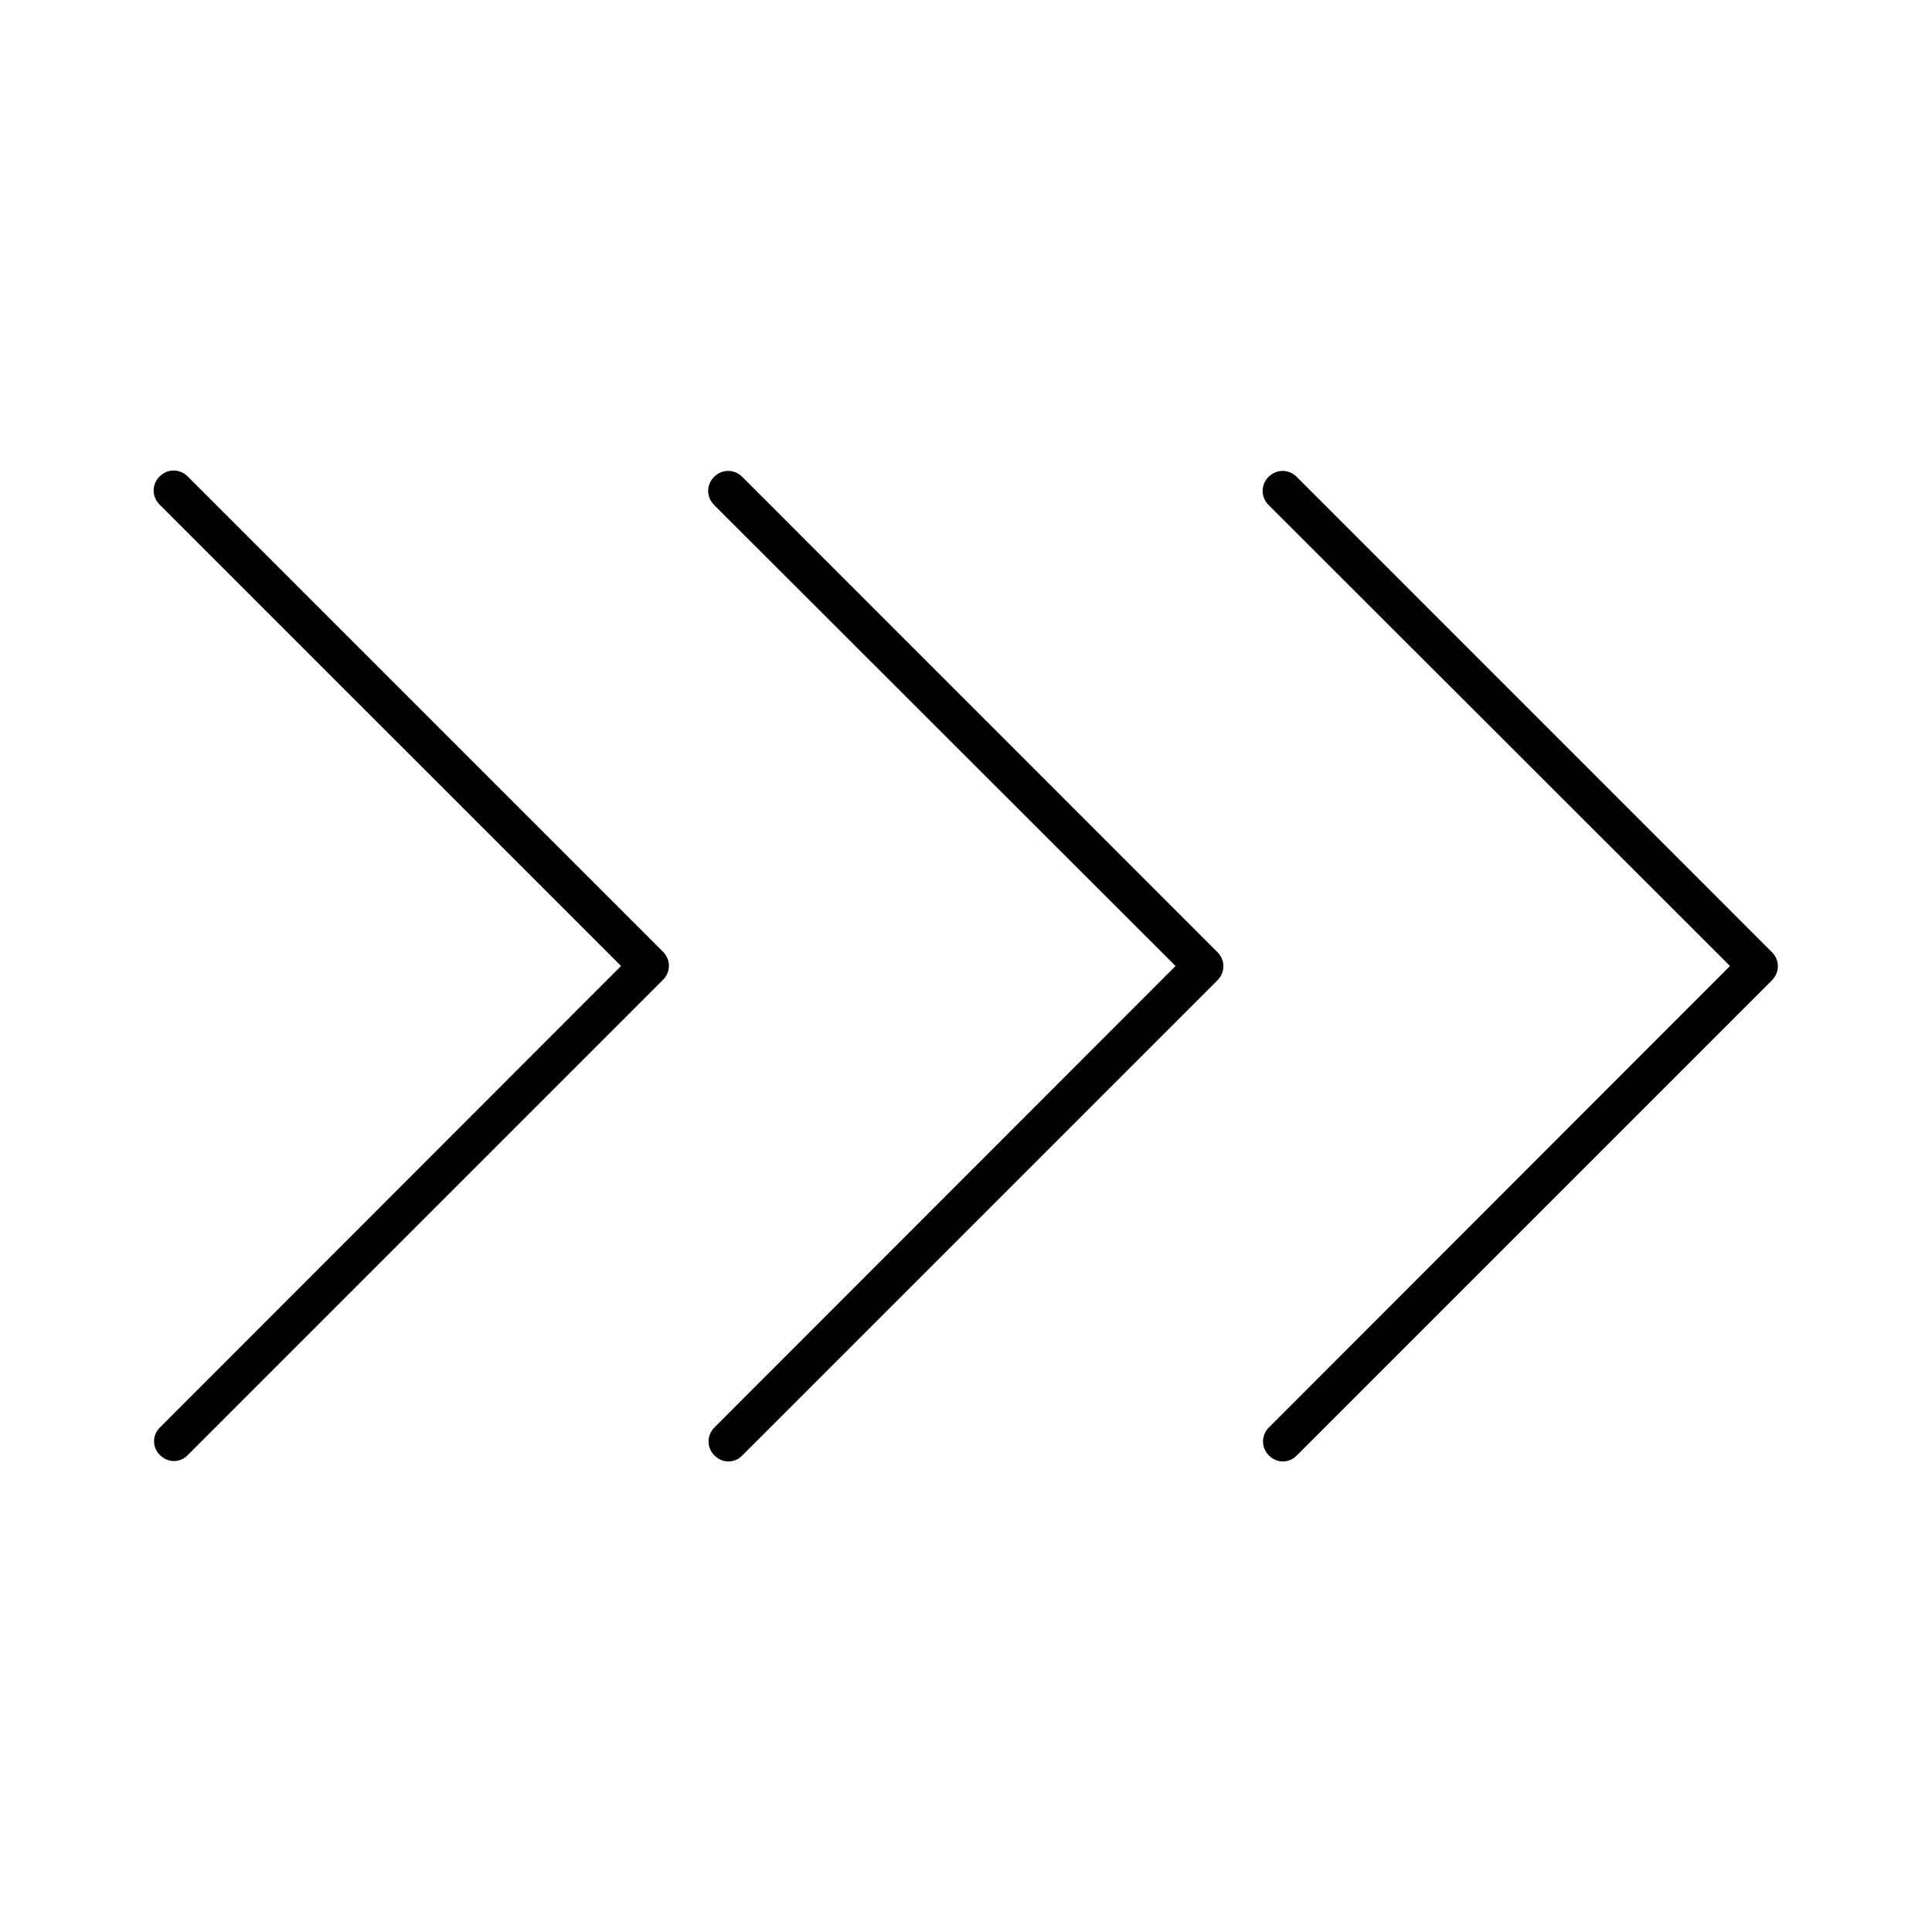 <?xml version="1.0" encoding="UTF-8"?>
<!-- Uploaded to: SVG Repo, www.svgrepo.com, Generator: SVG Repo Mixer Tools -->
<svg fill="#000000" width="800px" height="800px" version="1.1" viewBox="144 144 512 512" xmlns="http://www.w3.org/2000/svg">
 <g>
  <path d="m186.4 529.62c1.051 1.051 2.414 1.574 3.672 1.574 1.258 0 2.731-0.523 3.672-1.574l125.95-125.95c2.098-2.098 2.098-5.352 0-7.453l-125.95-125.95c-2.098-2.098-5.352-2.098-7.453 0-2.098 2.098-2.098 5.352 0 7.453l122.29 122.28-122.18 122.28c-2.098 1.996-2.098 5.352 0 7.348z"/>
  <path d="m487.64 270.37c-2.098-2.098-5.352-2.098-7.453 0-2.098 2.098-2.098 5.352 0 7.453l122.28 122.18-122.18 122.28c-2.098 2.098-2.098 5.352 0 7.453 1.051 1.051 2.414 1.574 3.672 1.574 1.258 0 2.731-0.523 3.672-1.574l125.95-125.95c2.098-2.098 2.098-5.352 0-7.453z"/>
  <path d="m340.7 270.37c-2.098-2.098-5.352-2.098-7.453 0-2.098 2.098-2.098 5.352 0 7.453l122.28 122.18-122.18 122.28c-2.098 2.098-2.098 5.352 0 7.453 1.051 1.051 2.414 1.574 3.672 1.574 1.258 0 2.731-0.523 3.672-1.574l125.95-125.95c2.098-2.098 2.098-5.352 0-7.453z"/>
 </g>
</svg>
